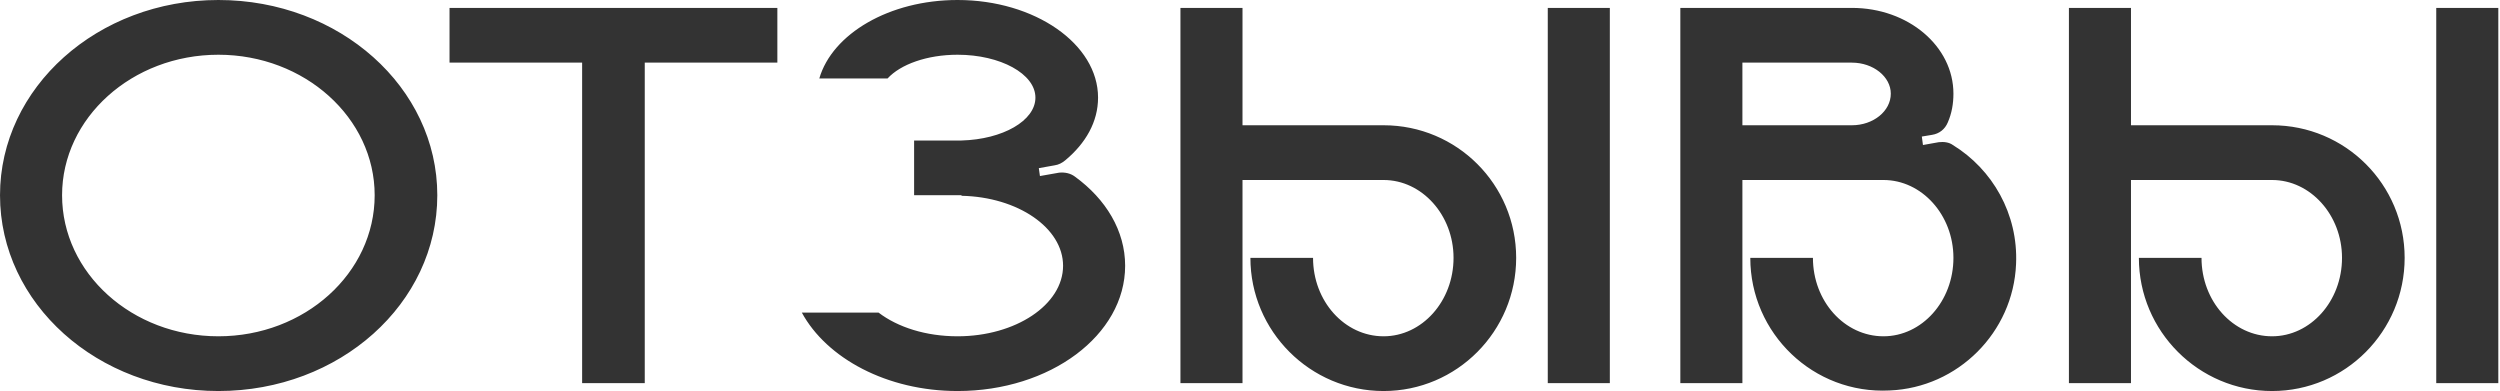 <?xml version="1.0" encoding="UTF-8"?> <svg xmlns="http://www.w3.org/2000/svg" width="780" height="122" viewBox="0 0 780 122" fill="none"> <path d="M68.132 0C30.458 0 0.002 27.287 0.002 60.912C0.002 94.713 30.458 122 68.132 122C105.982 122 136.438 94.713 136.438 60.912C136.438 27.287 105.982 0 68.132 0ZM68.132 104.924C41.197 104.924 19.367 85.207 19.367 60.912C19.367 36.794 41.197 17.077 68.132 17.077C95.067 17.077 116.897 36.794 116.897 60.912C116.897 85.207 95.067 104.924 68.132 104.924ZM140.253 2.465V19.541H181.624V119.535H201.165V19.541H242.536V2.465H140.253ZM335.376 55.103C333.967 54.046 332.207 53.694 330.446 53.87L324.461 54.926L324.109 52.462L329.038 51.582C330.27 51.406 331.327 50.877 332.383 49.997C338.721 44.716 342.594 38.026 342.594 30.456C342.594 13.732 322.876 0 298.758 0C277.456 0 259.676 10.563 255.627 24.471H276.928C280.977 20.069 289.252 17.077 298.758 17.077C312.138 17.077 323.052 23.062 323.052 30.456C323.052 37.674 312.842 43.483 299.99 43.836H285.202V60.912H299.99V61.088C317.595 61.44 331.679 71.123 331.679 82.918C331.679 95.065 316.891 104.924 298.758 104.924C288.899 104.924 280.097 102.107 274.112 97.53H250.169C257.915 111.789 276.752 122 298.758 122C327.63 122 351.044 104.572 351.044 82.918C351.044 72.003 345.058 62.144 335.376 55.103ZM502.269 119.535V2.465H482.904V119.535H502.269ZM431.674 39.082H387.663V2.465H368.298V119.535H387.663V56.159H431.674C443.645 56.159 453.504 67.074 453.504 80.453C453.504 94.009 443.645 104.924 431.674 104.924C419.527 104.924 409.669 94.009 409.669 80.453H390.127C390.127 103.339 408.788 122 431.674 122C454.56 122 473.045 103.339 473.045 80.453C473.045 57.567 454.56 39.082 431.674 39.082ZM609.294 45.244C608.062 44.364 606.477 44.188 604.893 44.364L599.963 45.244L599.611 42.603L602.78 42.075C605.069 41.723 606.829 40.315 607.709 38.202C608.942 35.385 609.47 32.393 609.47 29.224C609.47 14.436 595.386 2.465 577.782 2.465H524.264V119.535H543.629V56.159H587.64C599.611 56.159 609.47 67.074 609.47 80.453C609.47 94.009 599.611 104.924 587.64 104.924C575.493 104.924 565.634 94.009 565.634 80.453H546.093C546.093 104.043 565.81 123.056 589.577 121.824C610.878 120.944 628.131 103.691 629.011 82.39C629.715 66.722 621.617 52.814 609.294 45.244ZM577.782 39.082H543.629V19.541H577.782C584.471 19.541 589.929 23.942 589.929 29.224C589.929 34.681 584.471 39.082 577.782 39.082ZM779.473 119.535V2.465H760.108V119.535H779.473ZM708.878 39.082H664.867V2.465H645.502V119.535H664.867V56.159H708.878C720.849 56.159 730.708 67.074 730.708 80.453C730.708 94.009 720.849 104.924 708.878 104.924C696.731 104.924 686.872 94.009 686.872 80.453H667.331C667.331 103.339 685.992 122 708.878 122C731.764 122 750.249 103.339 750.249 80.453C750.249 57.567 731.764 39.082 708.878 39.082Z" fill="#333333"></path> </svg> 